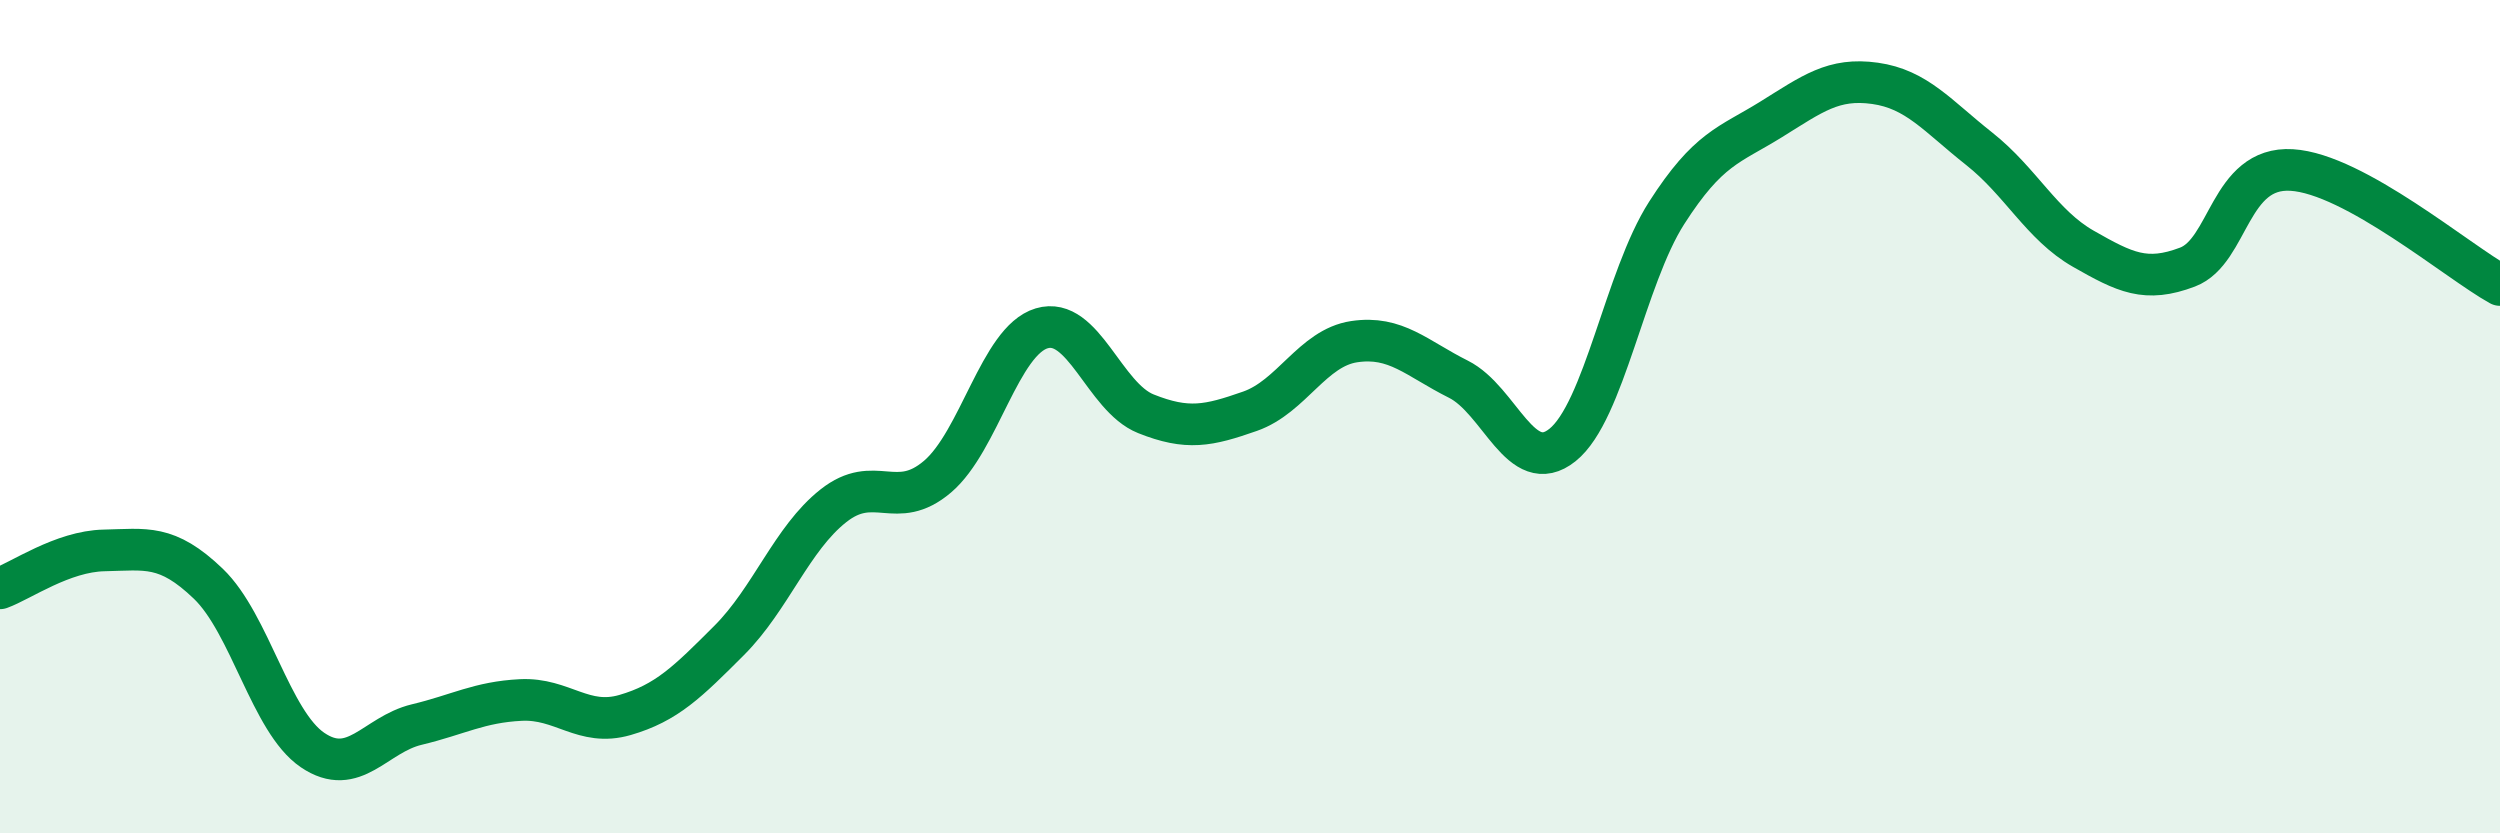 
    <svg width="60" height="20" viewBox="0 0 60 20" xmlns="http://www.w3.org/2000/svg">
      <path
        d="M 0,14.12 C 0.5,13.94 1.5,13.23 2.5,13.21 C 3.5,13.19 4,13.05 5,14.01 C 6,14.97 6.5,17.32 7.5,18 C 8.5,18.68 9,17.63 10,17.39 C 11,17.15 11.5,16.85 12.5,16.8 C 13.5,16.75 14,17.45 15,17.16 C 16,16.87 16.5,16.37 17.5,15.37 C 18.5,14.37 19,12.93 20,12.14 C 21,11.35 21.5,12.29 22.5,11.44 C 23.5,10.59 24,8.18 25,7.88 C 26,7.58 26.5,9.53 27.5,9.93 C 28.5,10.33 29,10.22 30,9.87 C 31,9.52 31.5,8.35 32.5,8.2 C 33.5,8.05 34,8.6 35,9.1 C 36,9.6 36.5,11.48 37.5,10.68 C 38.5,9.88 39,6.67 40,5.11 C 41,3.55 41.5,3.49 42.5,2.87 C 43.5,2.25 44,1.86 45,2 C 46,2.14 46.5,2.78 47.5,3.57 C 48.5,4.36 49,5.4 50,5.97 C 51,6.54 51.5,6.79 52.5,6.41 C 53.5,6.03 53.5,3.99 55,4.08 C 56.5,4.17 59,6.29 60,6.84L60 20L0 20Z"
        fill="#008740"
        opacity="0.1"
        stroke-linecap="round"
        stroke-linejoin="round"
      />
      <path
        d="M 0,14.12 C 0.5,13.94 1.5,13.23 2.5,13.21 C 3.5,13.19 4,13.05 5,14.01 C 6,14.97 6.5,17.32 7.5,18 C 8.5,18.68 9,17.63 10,17.39 C 11,17.15 11.5,16.85 12.5,16.8 C 13.5,16.75 14,17.45 15,17.16 C 16,16.87 16.5,16.37 17.5,15.37 C 18.5,14.37 19,12.93 20,12.14 C 21,11.35 21.5,12.29 22.5,11.44 C 23.5,10.59 24,8.18 25,7.88 C 26,7.58 26.5,9.53 27.5,9.93 C 28.5,10.33 29,10.22 30,9.87 C 31,9.52 31.5,8.35 32.5,8.2 C 33.5,8.05 34,8.6 35,9.1 C 36,9.6 36.5,11.48 37.5,10.68 C 38.5,9.88 39,6.67 40,5.11 C 41,3.55 41.5,3.49 42.5,2.87 C 43.5,2.25 44,1.86 45,2 C 46,2.14 46.5,2.78 47.5,3.57 C 48.5,4.36 49,5.4 50,5.97 C 51,6.54 51.5,6.79 52.5,6.41 C 53.5,6.03 53.5,3.99 55,4.08 C 56.5,4.17 59,6.29 60,6.84"
        stroke="#008740"
        stroke-width="1"
        fill="none"
        stroke-linecap="round"
        stroke-linejoin="round"
      />
    </svg>
  